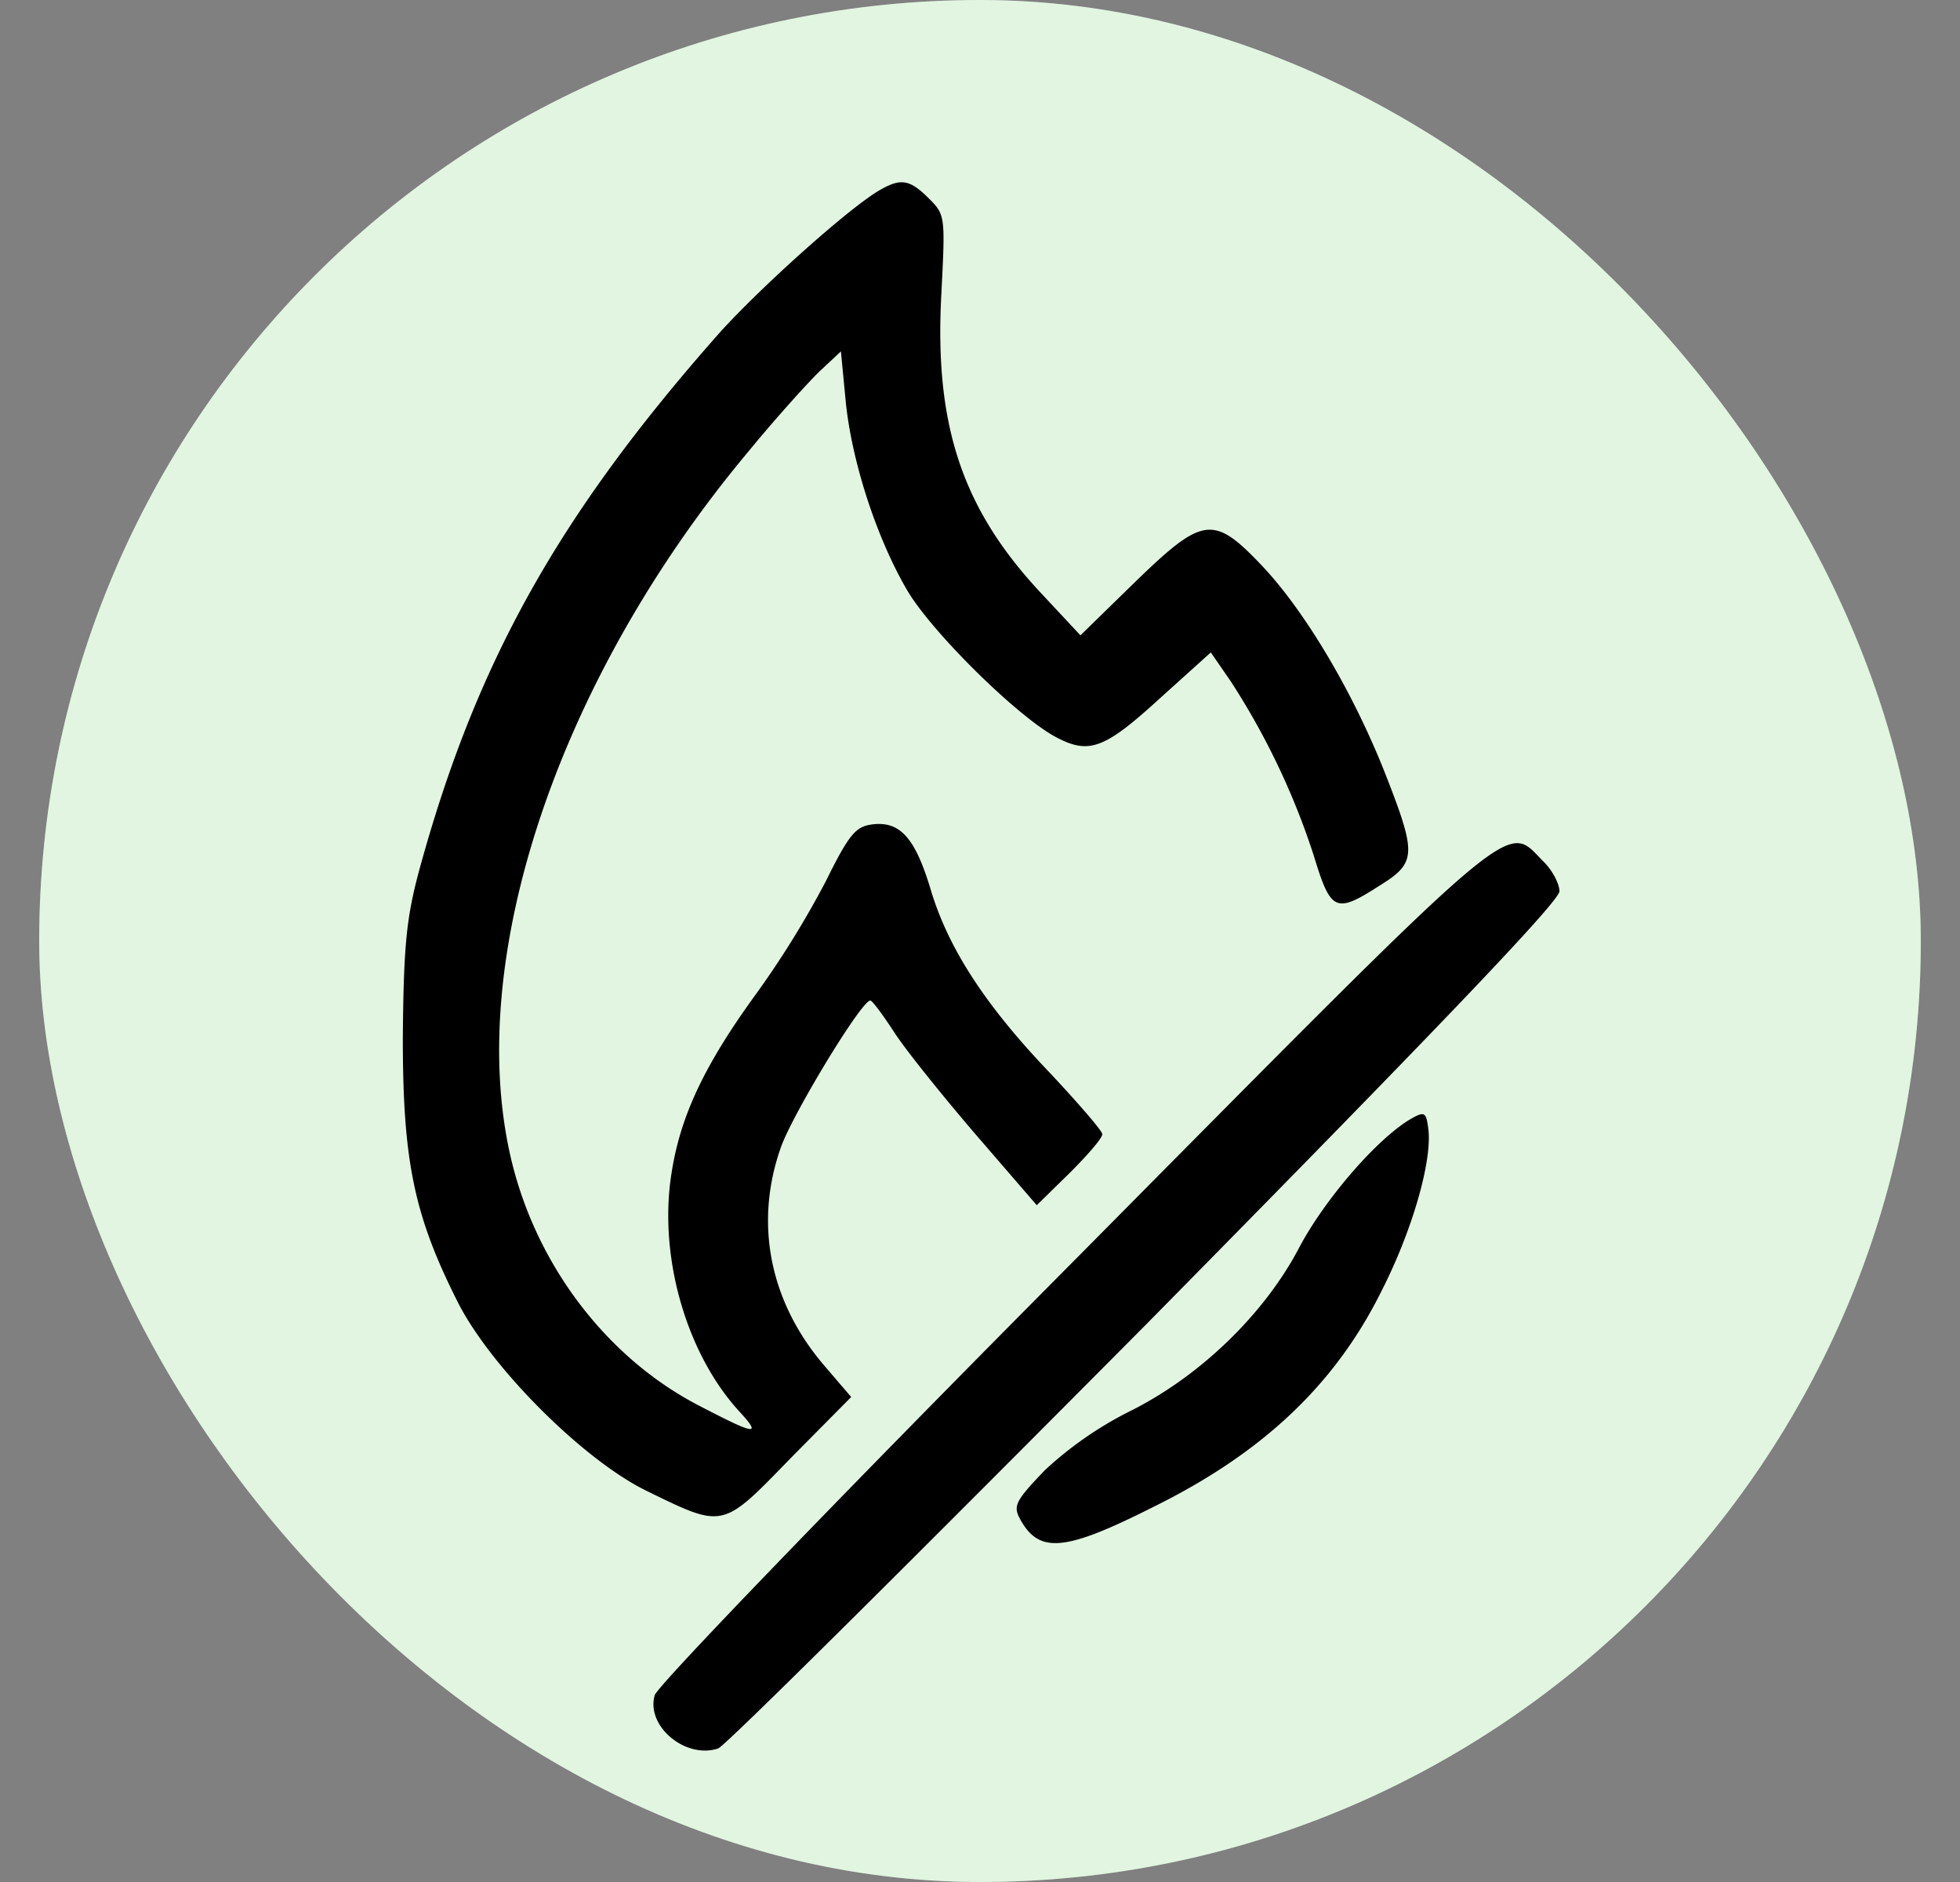 <svg xmlns="http://www.w3.org/2000/svg" width="25" height="24" fill="none" viewBox="0 0 25 24"><rect x="0" y="0" width="25" height="24" fill="#808080" stroke="none"/><rect width="24" height="24" x=".5" fill="#fff" rx="12"/><rect width="24" height="24" x=".5" fill="#6BCE6B" fill-opacity=".2" rx="12"/><path fill="#000" d="M11.231 2.419c-.374.208-1.532 1.244-2.063 1.836-2.054 2.324-3.107 4.212-3.83 6.876-.156.591-.19.948-.2 2.106 0 1.593.149 2.28.714 3.394.436.836 1.593 1.985 2.385 2.376 1.001.488.966.496 1.845-.409l.775-.783-.366-.427c-.679-.809-.87-1.801-.53-2.759.147-.417 1.026-1.87 1.14-1.87.026 0 .165.19.313.417.148.226.618.81 1.044 1.306l.766.887.418-.409c.226-.226.418-.444.418-.496 0-.043-.296-.383-.653-.766-.827-.861-1.306-1.593-1.532-2.341-.2-.67-.392-.888-.748-.844-.21.026-.296.122-.592.722a11.93 11.93 0 0 1-.888 1.436c-.653.897-.966 1.55-1.08 2.28-.173 1.062.184 2.307.862 3.047.296.322.21.304-.54-.087-1.157-.61-2.044-1.776-2.366-3.116-.61-2.55.6-6.145 3.028-9.043.357-.435.775-.896.914-1.027l.261-.244.061.636c.079.792.41 1.784.8 2.437.332.54 1.393 1.584 1.88 1.845.427.226.619.156 1.35-.514l.627-.565.252.365a9.384 9.384 0 0 1 1.062 2.228c.217.714.278.74.835.383.479-.296.479-.4.07-1.445-.41-1.035-1.018-2.054-1.558-2.628-.627-.662-.757-.644-1.628.2l-.696.679-.487-.522c-1.019-1.08-1.375-2.15-1.288-3.812.052-1.01.052-1.027-.157-1.236-.244-.244-.357-.261-.618-.113ZM13.694 16.083c-2.915 2.933-5.317 5.422-5.343 5.535-.114.392.391.818.809.679.087-.026 2.533-2.463 5.448-5.396 3.63-3.682 5.283-5.405 5.283-5.535 0-.096-.095-.279-.217-.392-.479-.488-.244-.679-5.98 5.109ZM18.02 14.255c-.418.227-1.114 1.019-1.453 1.663-.444.844-1.271 1.645-2.176 2.089a4.68 4.68 0 0 0-1.062.74c-.366.382-.41.452-.322.617.244.453.566.427 1.706-.148 1.392-.687 2.315-1.558 2.907-2.75.391-.766.644-1.645.6-2.054-.026-.218-.043-.244-.2-.157Z"/></svg>